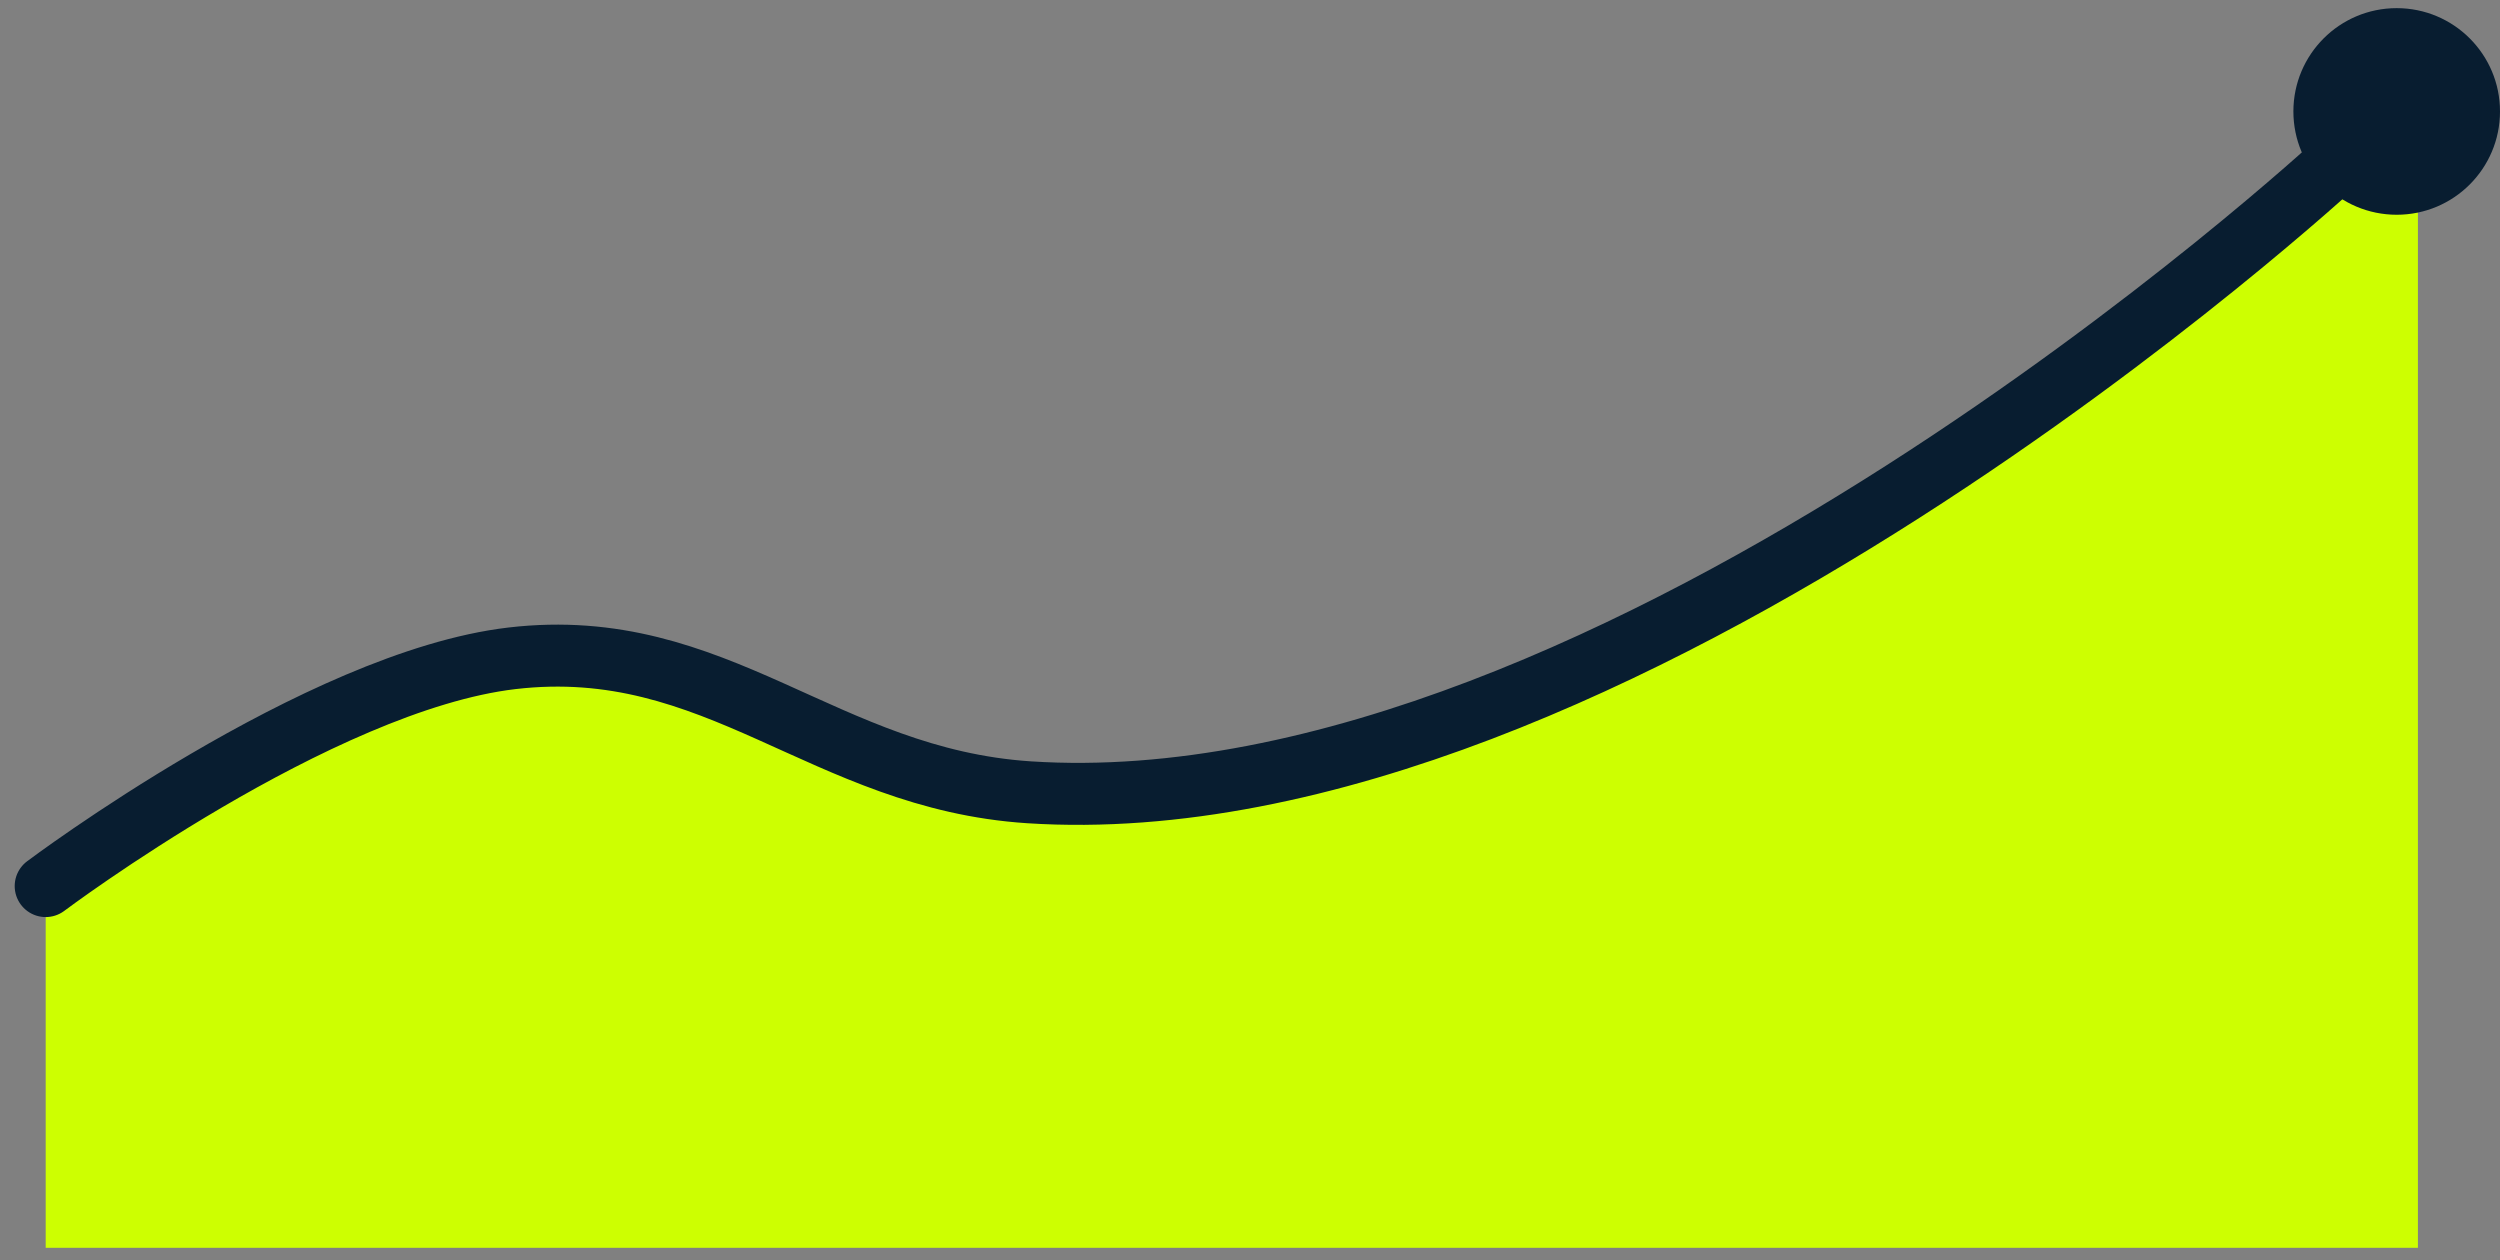 <svg width="121" height="61" viewBox="0 0 121 61" fill="none" xmlns="http://www.w3.org/2000/svg">
<rect x="0" y="0" width="121" height="61" fill="#808080" stroke="none"/>
<path d="M24.686 33.159C15.365 34.205 2.211 43.682 2.211 43.682V60.394H117.027V5.925C117.027 5.925 77.843 41.116 49.603 39.349C39.699 38.729 34.563 32.051 24.686 33.159Z" fill="#CDFF01"/>
<path d="M2.211 42.886C2.211 42.886 15.421 32.958 24.781 31.862C34.701 30.701 39.859 37.697 49.805 38.347C78.166 40.198 113.101 7.87 113.101 7.87" stroke="#081D30" stroke-width="3" stroke-linecap="round" stroke-linejoin="round"/>
<circle cx="5" cy="5" r="5" transform="matrix(-1 0 0 1 121 0.394)" fill="#081D30"/>
</svg>
